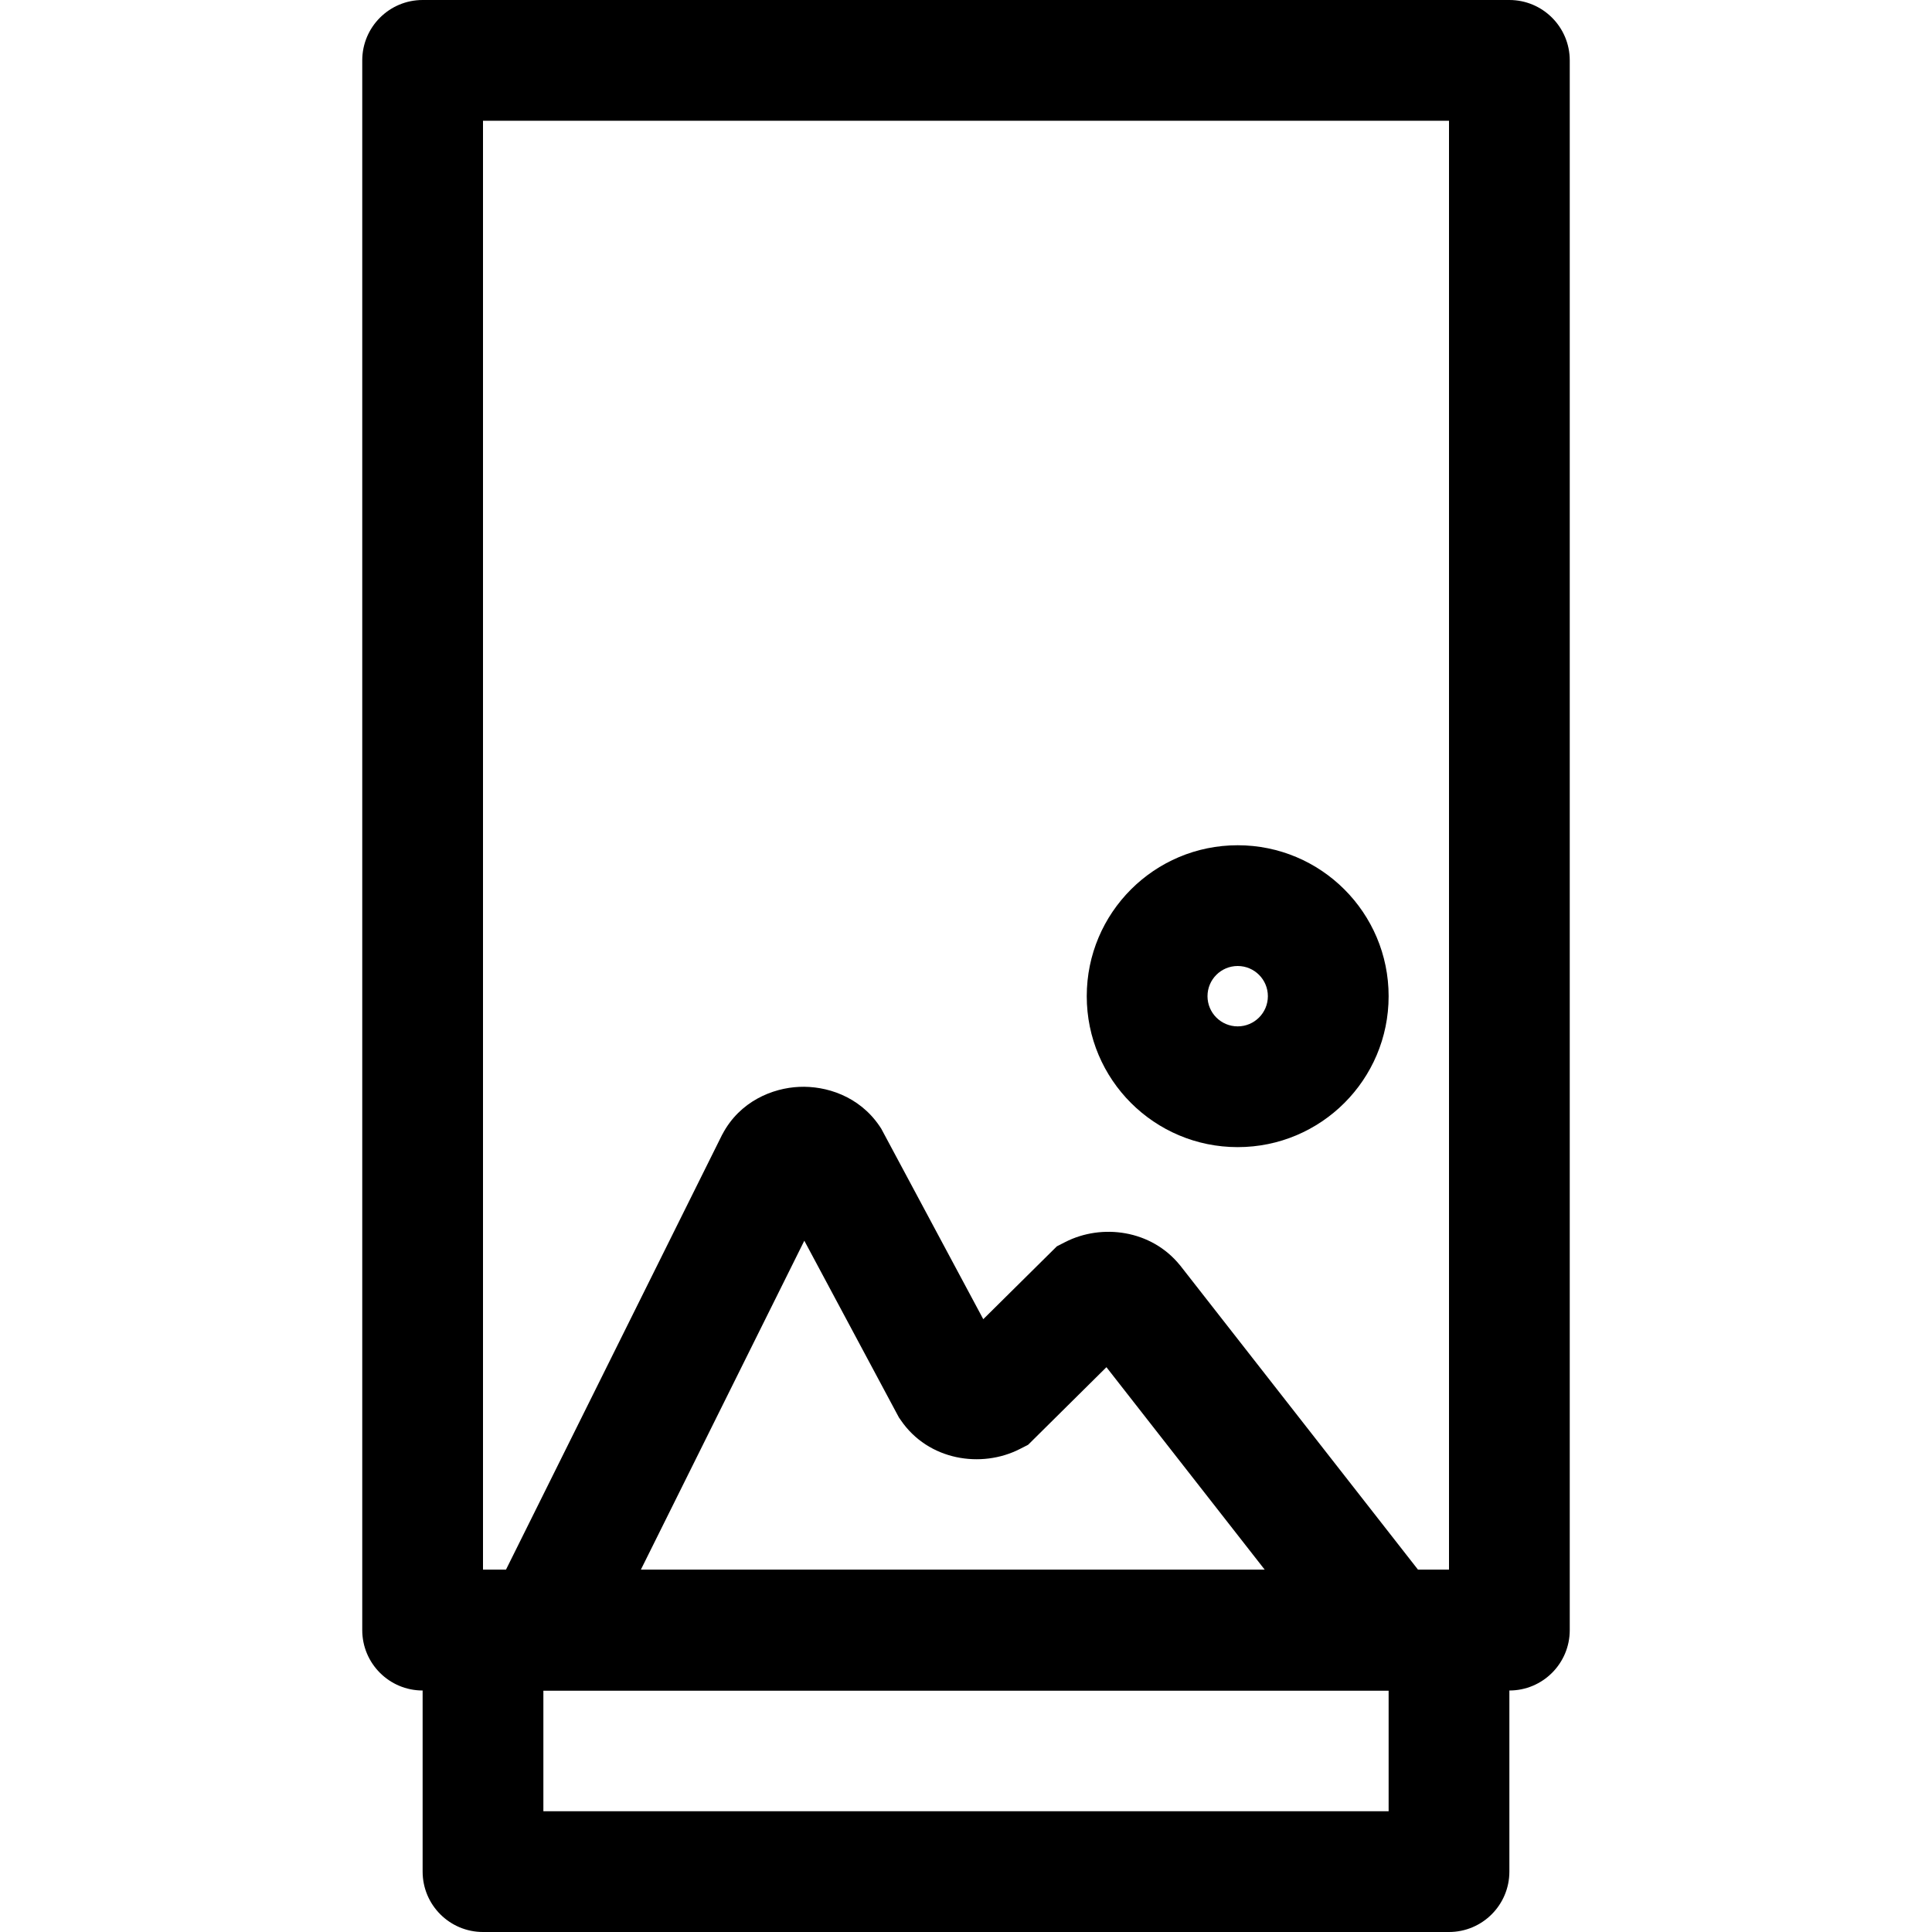 <svg width="32" height="32" viewBox="0 0 32 32" fill="none" xmlns="http://www.w3.org/2000/svg">
<path fill-rule="evenodd" clip-rule="evenodd" d="M6 1C6 0.448 6.448 0 7 0H25C25.552 0 26 0.448 26 1V27C26 27.552 25.552 28 25 28H7C6.448 28 6 27.552 6 27V1ZM8 2V26H24V2H8Z" fill="black"/>
<path fill-rule="evenodd" clip-rule="evenodd" d="M7 27C7 26.448 7.448 26 8 26H24C24.552 26 25 26.448 25 27V31C25 31.552 24.552 32 24 32H8C7.448 32 7 31.552 7 31V27ZM9 28V30H23V28H9Z" fill="black"/>
<path fill-rule="evenodd" clip-rule="evenodd" d="M20.5 16C20.224 16 20 16.224 20 16.5C20 16.776 20.224 17 20.5 17C20.776 17 21 16.776 21 16.5C21 16.224 20.776 16 20.5 16ZM18 16.5C18 15.119 19.119 14 20.5 14C21.881 14 23 15.119 23 16.5C23 17.881 21.881 19 20.5 19C19.119 19 18 17.881 18 16.5Z" fill="black"/>
<path fill-rule="evenodd" clip-rule="evenodd" d="M13.322 20.55L9.896 27.445L8.104 26.555L11.96 18.796L11.966 18.786C12.253 18.241 12.796 18.021 13.237 18.002C13.679 17.982 14.228 18.152 14.567 18.65L14.596 18.694L16.286 21.85L17.505 20.643L17.644 20.572C18.249 20.263 19.067 20.369 19.542 20.954L19.549 20.962L23.788 26.384L22.212 27.616L18.326 22.645L17.029 23.93L16.89 24.001C16.257 24.324 15.376 24.193 14.919 23.521L14.889 23.478L13.322 20.55Z" fill="black"/>
</svg>
